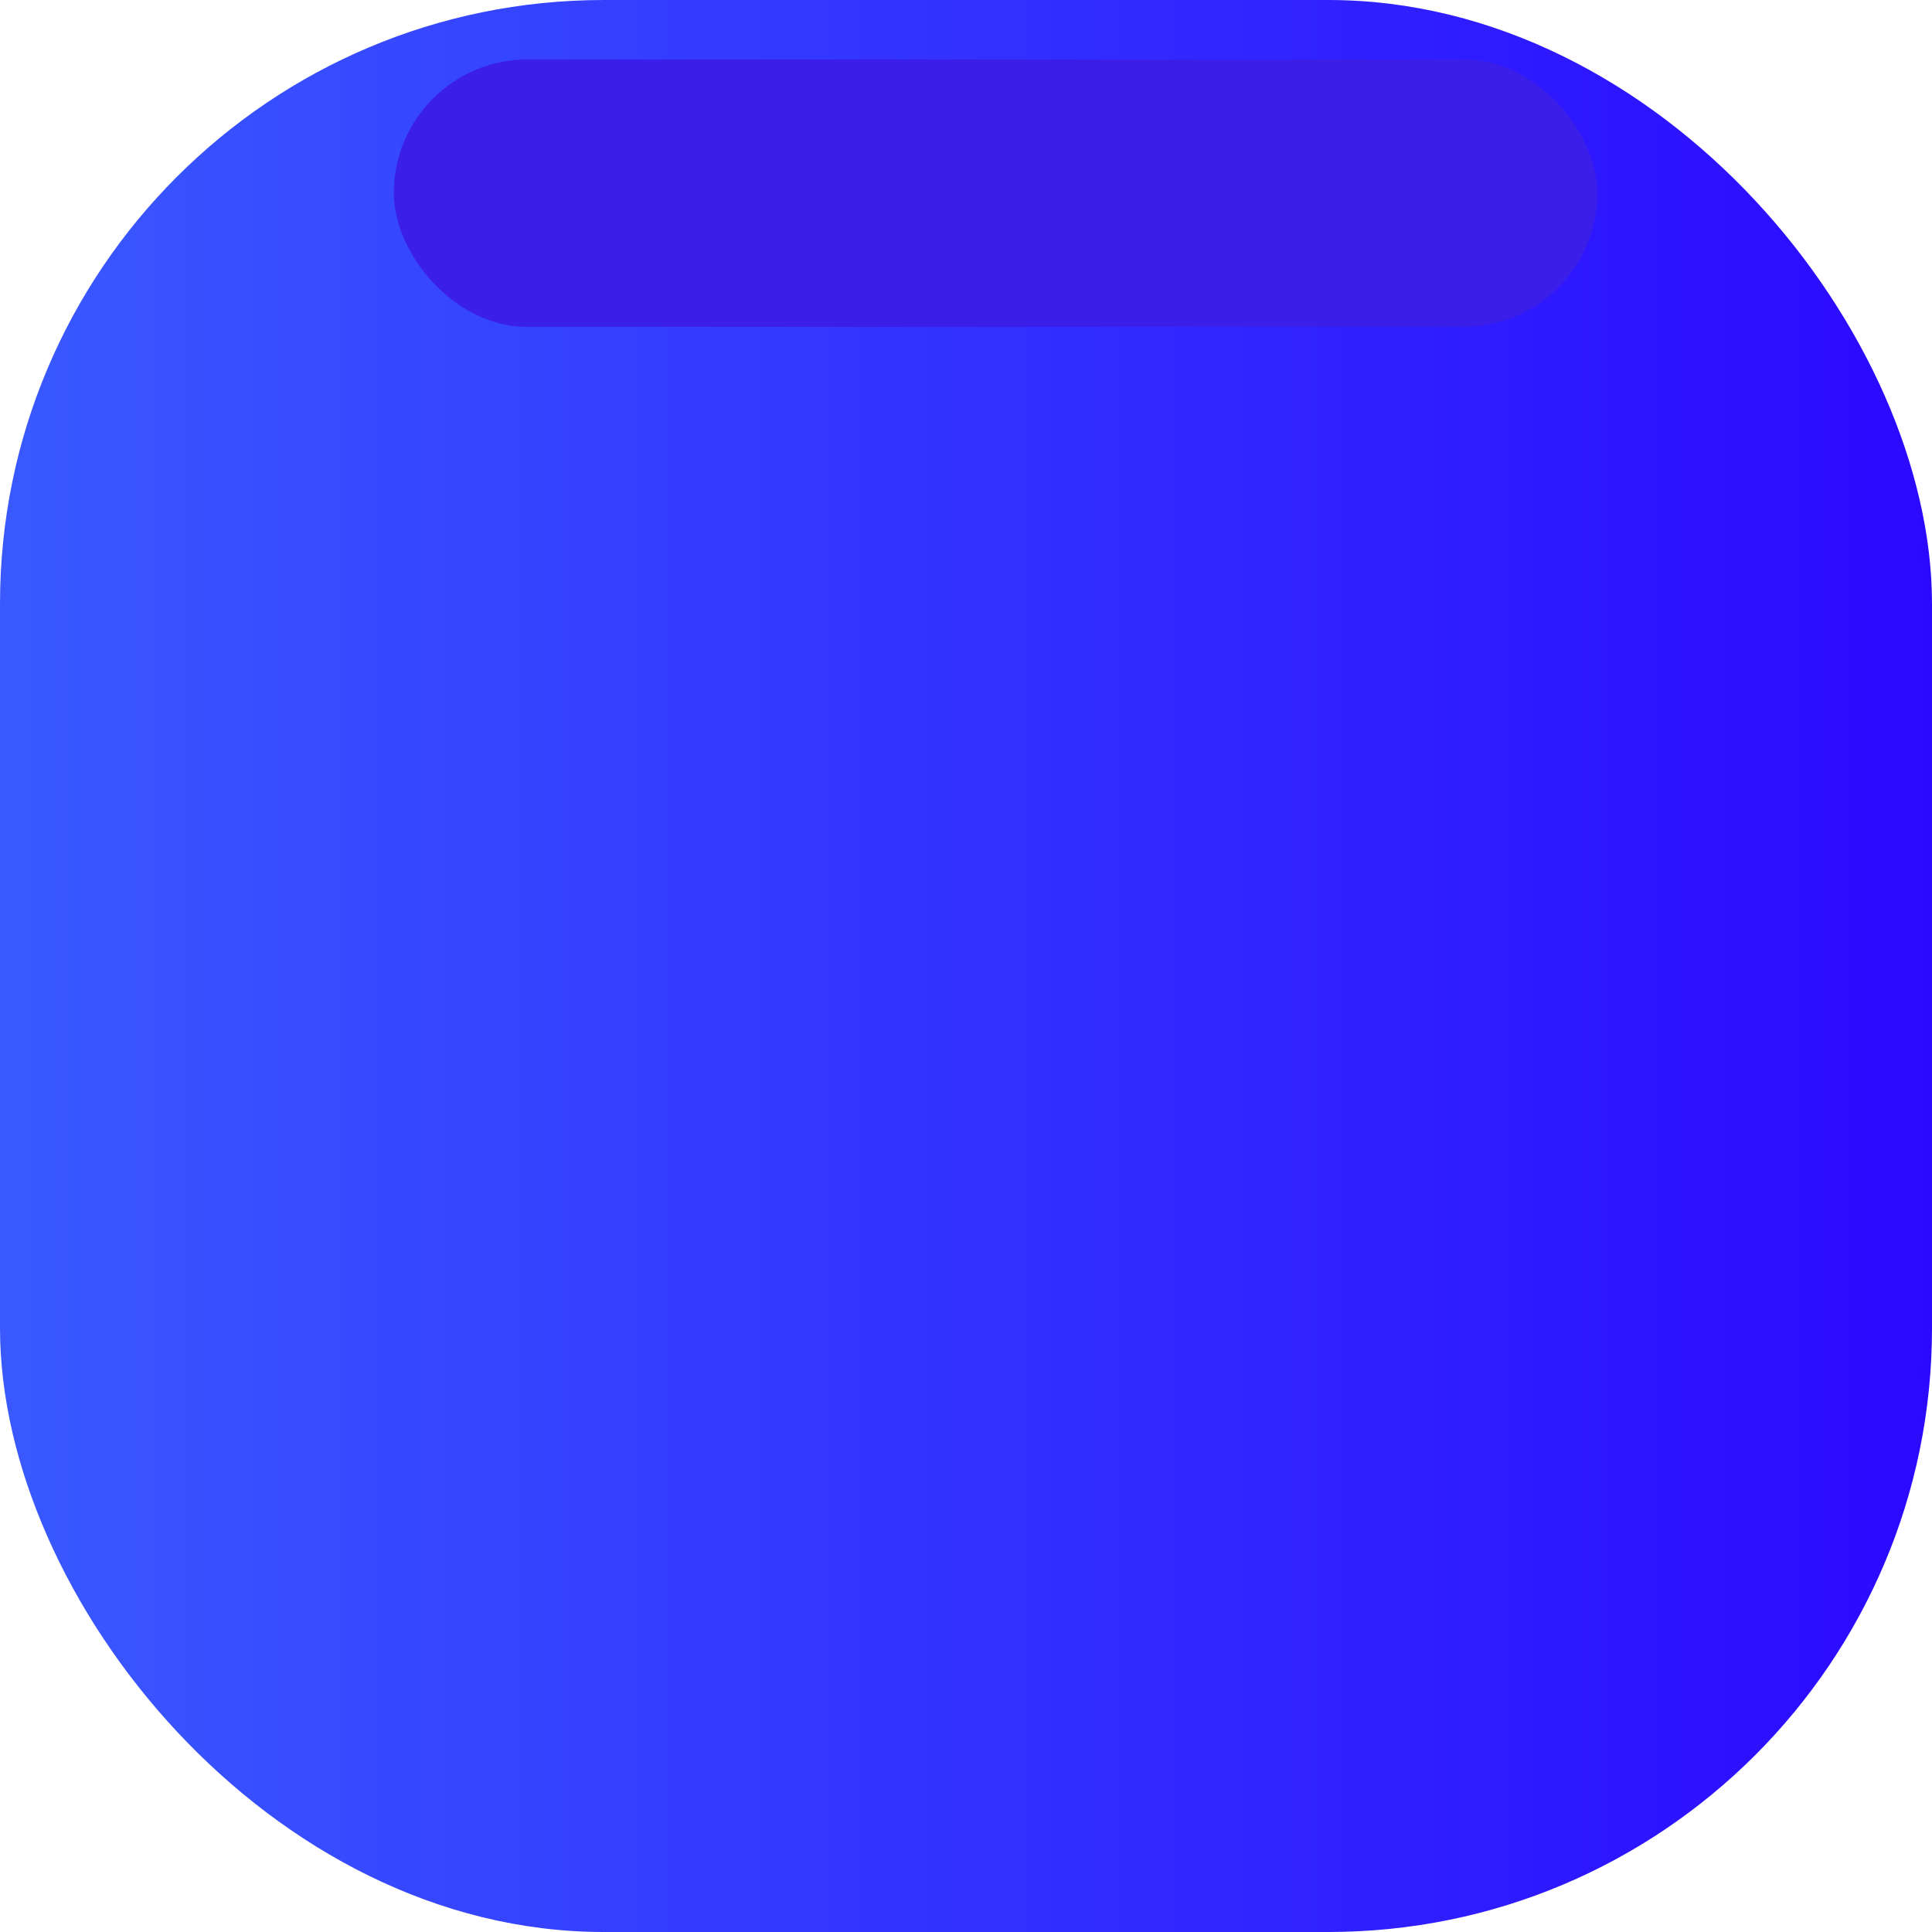 <svg width="80" height="80" viewBox="0 0 80 80" fill="none" xmlns="http://www.w3.org/2000/svg">
<g clip-path="url(#clip0_49_182)">
<rect width="80" height="80" rx="25" fill="url(#paint0_linear_49_182)"/>
<mask id="mask0_49_182" style="mask-type:alpha" maskUnits="userSpaceOnUse" x="0" y="0" width="80" height="80">
<rect width="80" height="80" rx="25" fill="url(#paint1_linear_49_182)"/>
</mask>
<g mask="url(#mask0_49_182)">
<g filter="url(#filter0_f_49_182)">
<rect x="16.305" y="2.461" width="49.836" height="11.075" rx="5.537" fill="#3B1FE8"/>
</g>
</g>
<g filter="url(#filter1_dddddd_49_182)">
<path d="M42.708 20.057L46.65 29.631C47.121 30.787 48.196 31.581 49.432 31.676L59.626 32.517C62.549 32.756 63.737 36.454 61.512 38.393L53.741 45.139C52.808 45.952 52.393 47.232 52.676 48.455L55.043 58.536C55.722 61.431 52.619 63.715 50.111 62.167L41.378 56.768C40.322 56.118 38.992 56.118 37.946 56.768L29.213 62.167C26.705 63.715 23.602 61.431 24.281 58.536L26.648 48.455C26.931 47.242 26.526 45.961 25.582 45.139L17.821 38.384C15.596 36.444 16.784 32.746 19.707 32.507L29.902 31.666C31.137 31.561 32.203 30.778 32.684 29.622L36.625 20.057C37.748 17.314 41.576 17.314 42.708 20.057Z" fill="url(#paint2_linear_49_182)"/>
</g>
</g>
<defs>
<filter id="filter0_f_49_182" x="-36.696" y="-50.539" width="155.836" height="117.075" filterUnits="userSpaceOnUse" color-interpolation-filters="sRGB">
<feFlood flood-opacity="0" result="BackgroundImageFix"/>
<feBlend mode="normal" in="SourceGraphic" in2="BackgroundImageFix" result="shape"/>
<feGaussianBlur stdDeviation="26.5" result="effect1_foregroundBlur_49_182"/>
</filter>
<filter id="filter1_dddddd_49_182" x="-183.333" y="18" width="446" height="500.667" filterUnits="userSpaceOnUse" color-interpolation-filters="sRGB">
<feFlood flood-opacity="0" result="BackgroundImageFix"/>
<feColorMatrix in="SourceAlpha" type="matrix" values="0 0 0 0 0 0 0 0 0 0 0 0 0 0 0 0 0 0 127 0" result="hardAlpha"/>
<feOffset dy="10"/>
<feGaussianBlur stdDeviation="3.5"/>
<feColorMatrix type="matrix" values="0 0 0 0 0.792 0 0 0 0 0.522 0 0 0 0 0.041 0 0 0 0.1 0"/>
<feBlend mode="normal" in2="BackgroundImageFix" result="effect1_dropShadow_49_182"/>
<feColorMatrix in="SourceAlpha" type="matrix" values="0 0 0 0 0 0 0 0 0 0 0 0 0 0 0 0 0 0 127 0" result="hardAlpha"/>
<feOffset dy="20"/>
<feGaussianBlur stdDeviation="8"/>
<feColorMatrix type="matrix" values="0 0 0 0 0 0 0 0 0 0.004 0 0 0 0 0 0 0 0 0.027 0"/>
<feBlend mode="normal" in2="effect1_dropShadow_49_182" result="effect2_dropShadow_49_182"/>
<feColorMatrix in="SourceAlpha" type="matrix" values="0 0 0 0 0 0 0 0 0 0 0 0 0 0 0 0 0 0 127 0" result="hardAlpha"/>
<feOffset dy="33"/>
<feGaussianBlur stdDeviation="15"/>
<feColorMatrix type="matrix" values="0 0 0 0 0 0 0 0 0 0.004 0 0 0 0 0 0 0 0 0.033 0"/>
<feBlend mode="normal" in2="effect2_dropShadow_49_182" result="effect3_dropShadow_49_182"/>
<feColorMatrix in="SourceAlpha" type="matrix" values="0 0 0 0 0 0 0 0 0 0 0 0 0 0 0 0 0 0 127 0" result="hardAlpha"/>
<feOffset dy="58"/>
<feGaussianBlur stdDeviation="27.5"/>
<feColorMatrix type="matrix" values="0 0 0 0 0 0 0 0 0 0.004 0 0 0 0 0 0 0 0 0.09 0"/>
<feBlend mode="normal" in2="effect3_dropShadow_49_182" result="effect4_dropShadow_49_182"/>
<feColorMatrix in="SourceAlpha" type="matrix" values="0 0 0 0 0 0 0 0 0 0 0 0 0 0 0 0 0 0 127 0" result="hardAlpha"/>
<feOffset dy="110"/>
<feGaussianBlur stdDeviation="40"/>
<feColorMatrix type="matrix" values="0 0 0 0 0 0 0 0 0 0.004 0 0 0 0 0 0 0 0 0.07 0"/>
<feBlend mode="normal" in2="effect4_dropShadow_49_182" result="effect5_dropShadow_49_182"/>
<feColorMatrix in="SourceAlpha" type="matrix" values="0 0 0 0 0 0 0 0 0 0 0 0 0 0 0 0 0 0 127 0" result="hardAlpha"/>
<feOffset dy="256"/>
<feGaussianBlur stdDeviation="100"/>
<feColorMatrix type="matrix" values="0 0 0 0 0 0 0 0 0 0.004 0 0 0 0 0 0 0 0 0.15 0"/>
<feBlend mode="normal" in2="effect5_dropShadow_49_182" result="effect6_dropShadow_49_182"/>
<feBlend mode="normal" in="SourceGraphic" in2="effect6_dropShadow_49_182" result="shape"/>
</filter>
<linearGradient id="paint0_linear_49_182" x1="0" y1="40" x2="80" y2="40" gradientUnits="userSpaceOnUse">
<stop stop-color="#3959FF"/>
<stop offset="1" stop-color="#2B09FF"/>
</linearGradient>
<linearGradient id="paint1_linear_49_182" x1="0" y1="40" x2="80" y2="40" gradientUnits="userSpaceOnUse">
<stop stop-color="#3959FF"/>
<stop offset="1" stop-color="#2B09FF"/>
</linearGradient>
<linearGradient id="paint2_linear_49_182" x1="39.667" y1="18" x2="39.667" y2="62.667" gradientUnits="userSpaceOnUse">
<stop offset="0.103" stop-color="white"/>
<stop offset="0.542" stop-color="#CAD9FF"/>
<stop offset="0.783" stop-color="#97A0ED"/>
<stop offset="0.976" stop-color="#8482FF"/>
</linearGradient>
<clipPath id="clip0_49_182">
<rect width="80" height="80" fill="white"/>
</clipPath>
</defs>
</svg>
